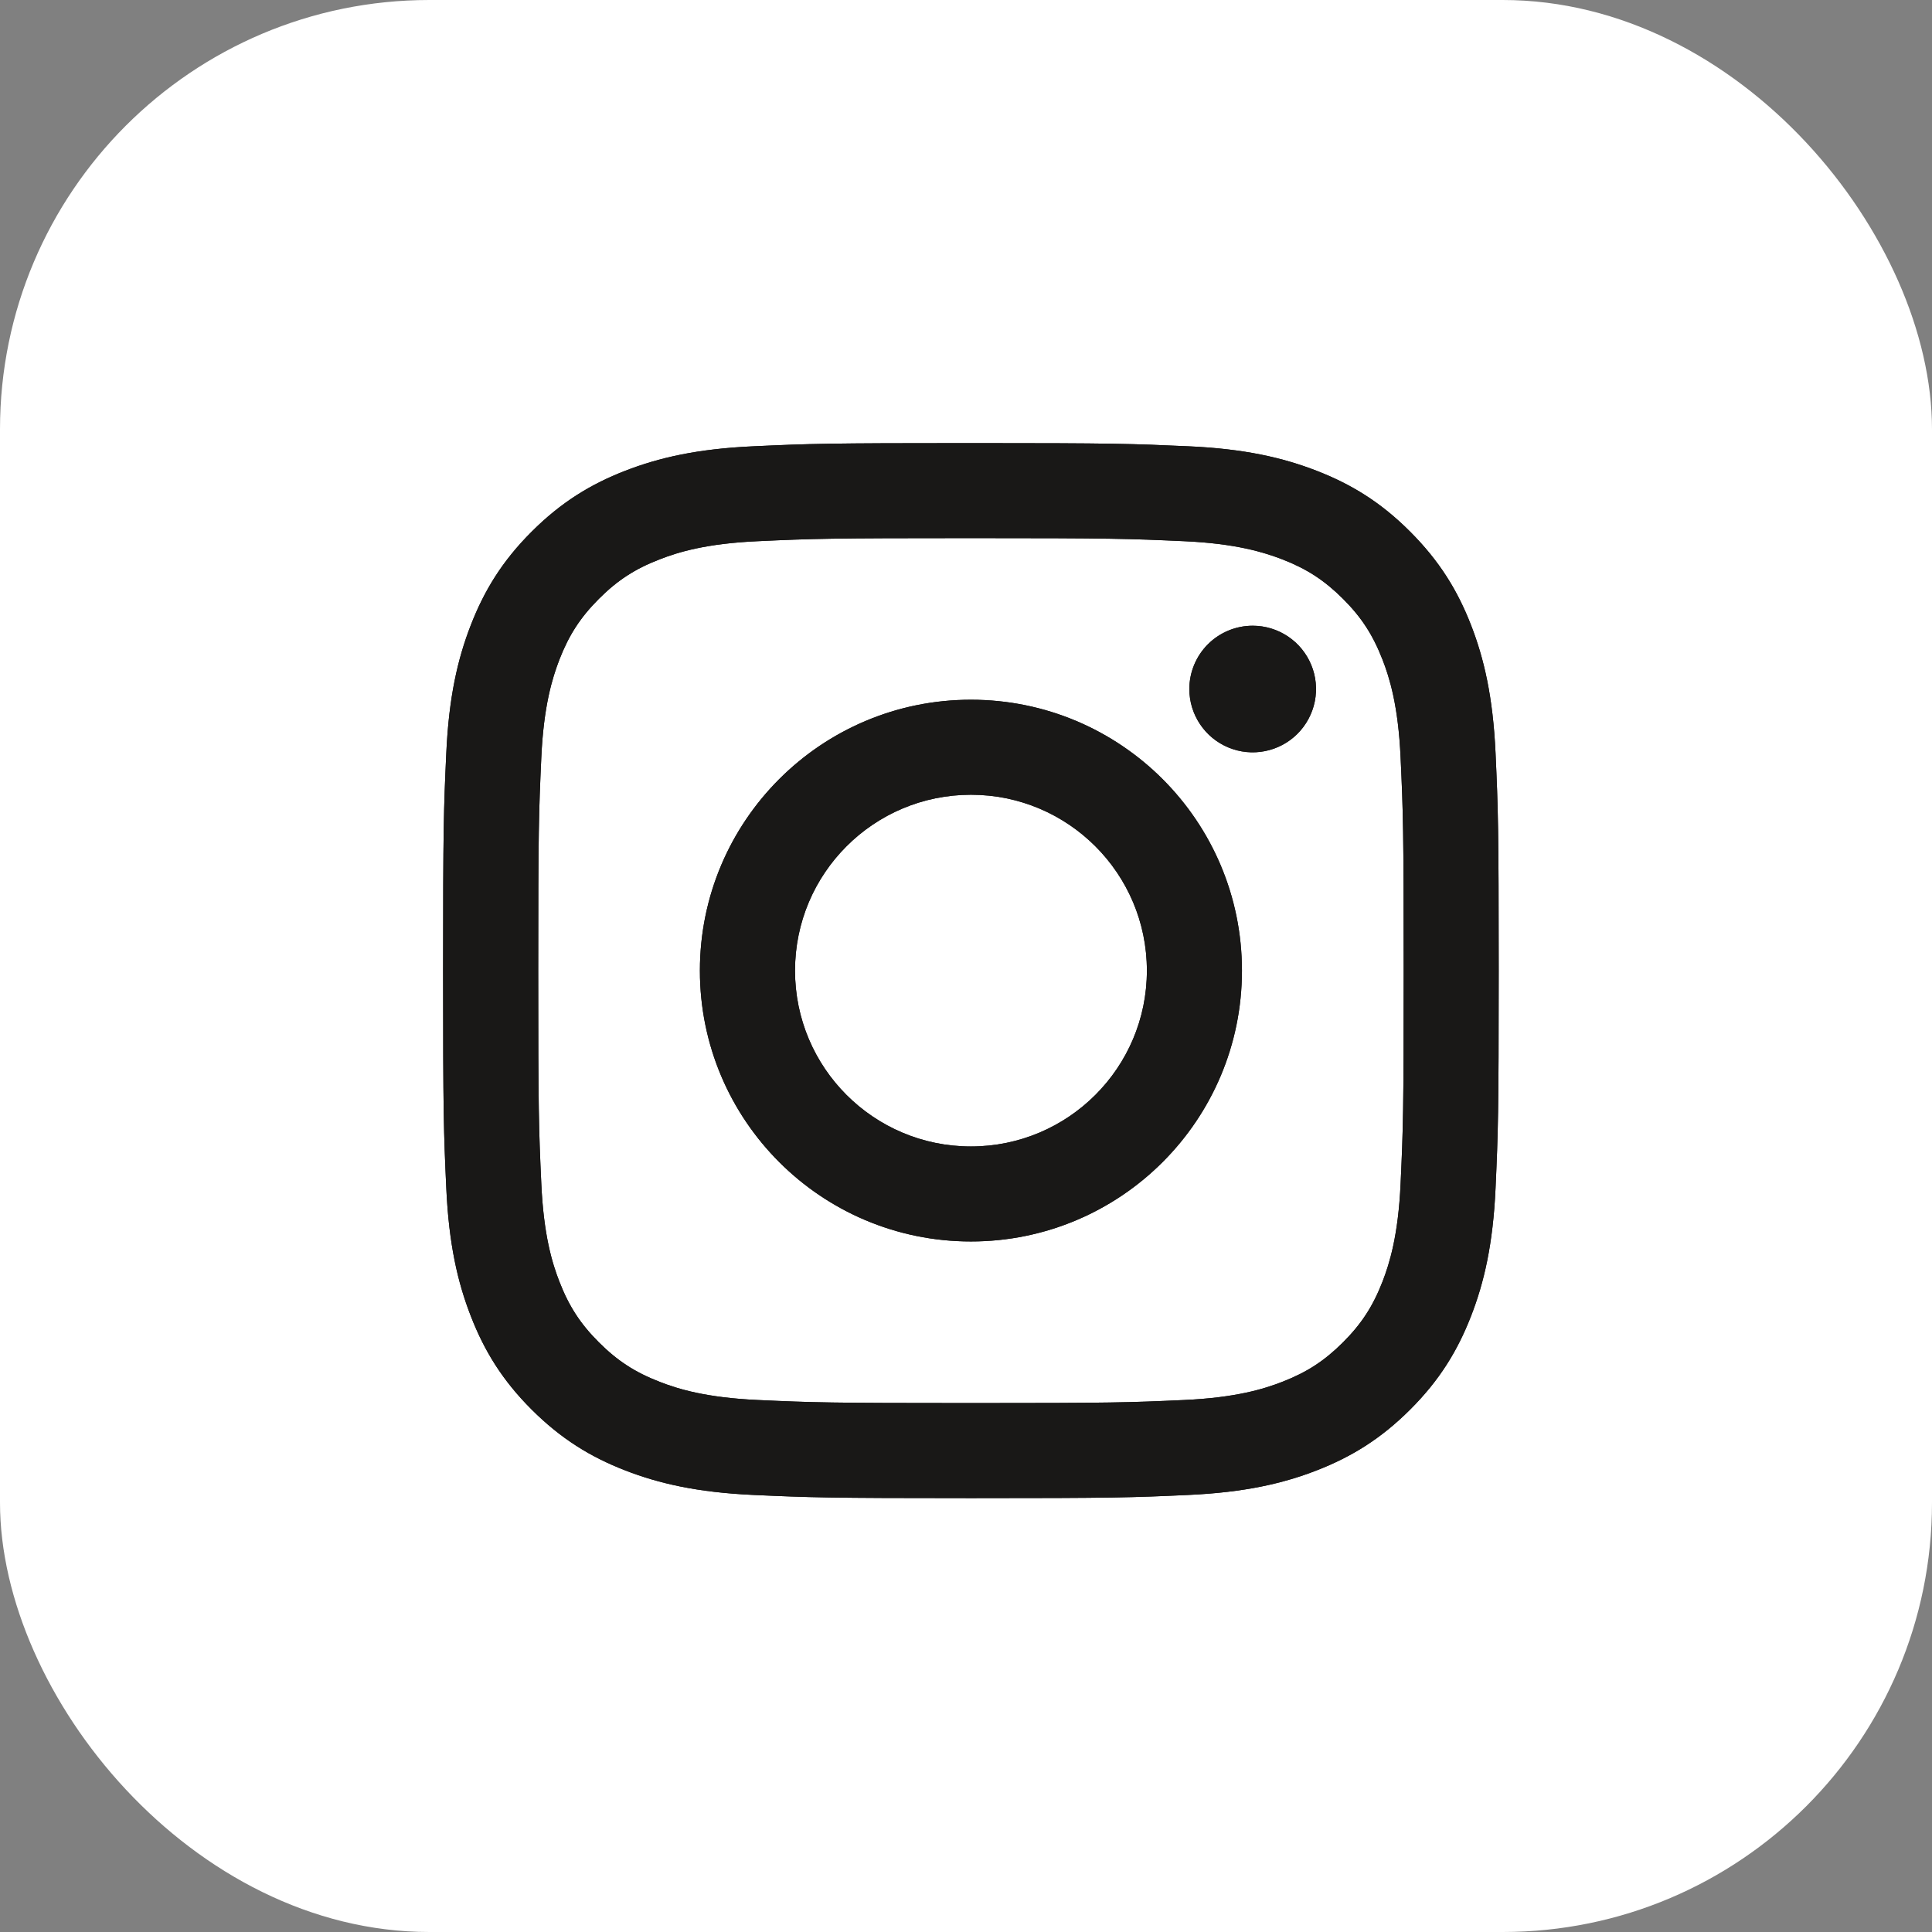 <svg width="72" height="72" viewBox="0 0 72 72" fill="none" xmlns="http://www.w3.org/2000/svg">
<rect x="0" y="0" width="72" height="72" fill="#808080" stroke="none"/>
<g clip-path="url(#clip0_5061_43406)">
<rect width="72" height="72" fill="white"/>
<path d="M29.628 36.172C29.628 32.553 32.562 29.618 36.183 29.618C39.804 29.618 42.741 32.553 42.741 36.172C42.741 39.791 39.804 42.725 36.183 42.725C32.562 42.725 29.628 39.791 29.628 36.172ZM26.083 36.172C26.083 41.747 30.605 46.266 36.183 46.266C41.762 46.266 46.284 41.747 46.284 36.172C46.284 30.596 41.762 26.077 36.183 26.077C30.605 26.077 26.083 30.596 26.083 36.172ZM44.323 25.677C44.323 26.143 44.461 26.6 44.721 26.988C44.98 27.376 45.348 27.678 45.78 27.857C46.211 28.036 46.685 28.083 47.143 27.992C47.601 27.901 48.022 27.677 48.352 27.347C48.682 27.017 48.907 26.597 48.999 26.139C49.09 25.681 49.044 25.207 48.865 24.776C48.687 24.345 48.384 23.976 47.996 23.717C47.608 23.458 47.152 23.319 46.685 23.319H46.684C46.058 23.319 45.458 23.568 45.015 24.01C44.573 24.452 44.324 25.052 44.323 25.677ZM28.236 52.174C26.319 52.086 25.276 51.767 24.584 51.497C23.665 51.14 23.01 50.715 22.321 50.027C21.632 49.339 21.206 48.685 20.849 47.767C20.579 47.075 20.26 46.033 20.173 44.117C20.078 42.044 20.058 41.422 20.058 36.172C20.058 30.922 20.079 30.301 20.173 28.227C20.26 26.311 20.582 25.271 20.849 24.577C21.207 23.659 21.633 23.004 22.321 22.315C23.009 21.627 23.663 21.201 24.584 20.845C25.276 20.575 26.319 20.256 28.236 20.169C30.31 20.073 30.933 20.054 36.183 20.054C41.434 20.054 42.057 20.075 44.133 20.169C46.05 20.256 47.091 20.578 47.786 20.845C48.704 21.201 49.359 21.628 50.048 22.315C50.737 23.003 51.162 23.659 51.52 24.577C51.79 25.269 52.109 26.311 52.196 28.227C52.292 30.301 52.311 30.922 52.311 36.172C52.311 41.422 52.292 42.043 52.196 44.117C52.109 46.033 51.788 47.075 51.52 47.767C51.162 48.685 50.736 49.34 50.048 50.027C49.36 50.714 48.704 51.14 47.786 51.497C47.093 51.767 46.05 52.087 44.133 52.174C42.059 52.269 41.436 52.288 36.183 52.288C30.93 52.288 30.309 52.269 28.236 52.174ZM28.073 16.632C25.98 16.727 24.549 17.059 23.299 17.545C22.005 18.047 20.909 18.72 19.814 19.813C18.72 20.905 18.048 22.002 17.546 23.295C17.059 24.545 16.727 25.974 16.632 28.067C16.535 30.163 16.513 30.833 16.513 36.172C16.513 41.511 16.535 42.181 16.632 44.277C16.727 46.37 17.059 47.799 17.546 49.048C18.048 50.341 18.72 51.439 19.814 52.531C20.909 53.623 22.005 54.295 23.299 54.798C24.551 55.284 25.98 55.616 28.073 55.712C30.172 55.807 30.841 55.831 36.183 55.831C41.525 55.831 42.196 55.809 44.293 55.712C46.387 55.616 47.817 55.284 49.068 54.798C50.361 54.295 51.458 53.623 52.552 52.531C53.647 51.438 54.318 50.341 54.821 49.048C55.307 47.799 55.641 46.37 55.735 44.277C55.83 42.179 55.852 41.511 55.852 36.172C55.852 30.833 55.83 30.163 55.735 28.067C55.639 25.974 55.307 24.544 54.821 23.295C54.318 22.003 53.645 20.907 52.552 19.813C51.459 18.718 50.361 18.047 49.069 17.545C47.817 17.059 46.387 16.726 44.295 16.632C42.197 16.537 41.527 16.513 36.185 16.513C30.843 16.513 30.172 16.535 28.073 16.632Z" fill="#191817"/>
<path d="M29.628 36.172C29.628 32.553 32.562 29.618 36.183 29.618C39.804 29.618 42.741 32.553 42.741 36.172C42.741 39.791 39.804 42.725 36.183 42.725C32.562 42.725 29.628 39.791 29.628 36.172ZM26.083 36.172C26.083 41.747 30.605 46.266 36.183 46.266C41.762 46.266 46.284 41.747 46.284 36.172C46.284 30.596 41.762 26.077 36.183 26.077C30.605 26.077 26.083 30.596 26.083 36.172ZM44.323 25.677C44.323 26.143 44.461 26.6 44.721 26.988C44.98 27.376 45.348 27.678 45.78 27.857C46.211 28.036 46.685 28.083 47.143 27.992C47.601 27.901 48.022 27.677 48.352 27.347C48.682 27.017 48.907 26.597 48.999 26.139C49.09 25.681 49.044 25.207 48.865 24.776C48.687 24.345 48.384 23.976 47.996 23.717C47.608 23.458 47.152 23.319 46.685 23.319H46.684C46.058 23.319 45.458 23.568 45.015 24.01C44.573 24.452 44.324 25.052 44.323 25.677ZM28.236 52.174C26.319 52.086 25.276 51.767 24.584 51.497C23.665 51.14 23.01 50.715 22.321 50.027C21.632 49.339 21.206 48.685 20.849 47.767C20.579 47.075 20.26 46.033 20.173 44.117C20.078 42.044 20.058 41.422 20.058 36.172C20.058 30.922 20.079 30.301 20.173 28.227C20.26 26.311 20.582 25.271 20.849 24.577C21.207 23.659 21.633 23.004 22.321 22.315C23.009 21.627 23.663 21.201 24.584 20.845C25.276 20.575 26.319 20.256 28.236 20.169C30.31 20.073 30.933 20.054 36.183 20.054C41.434 20.054 42.057 20.075 44.133 20.169C46.05 20.256 47.091 20.578 47.786 20.845C48.704 21.201 49.359 21.628 50.048 22.315C50.737 23.003 51.162 23.659 51.52 24.577C51.79 25.269 52.109 26.311 52.196 28.227C52.292 30.301 52.311 30.922 52.311 36.172C52.311 41.422 52.292 42.043 52.196 44.117C52.109 46.033 51.788 47.075 51.52 47.767C51.162 48.685 50.736 49.34 50.048 50.027C49.36 50.714 48.704 51.14 47.786 51.497C47.093 51.767 46.05 52.087 44.133 52.174C42.059 52.269 41.436 52.288 36.183 52.288C30.93 52.288 30.309 52.269 28.236 52.174ZM28.073 16.632C25.98 16.727 24.549 17.059 23.299 17.545C22.005 18.047 20.909 18.72 19.814 19.813C18.72 20.905 18.048 22.002 17.546 23.295C17.059 24.545 16.727 25.974 16.632 28.067C16.535 30.163 16.513 30.833 16.513 36.172C16.513 41.511 16.535 42.181 16.632 44.277C16.727 46.37 17.059 47.799 17.546 49.048C18.048 50.341 18.72 51.439 19.814 52.531C20.909 53.623 22.005 54.295 23.299 54.798C24.551 55.284 25.98 55.616 28.073 55.712C30.172 55.807 30.841 55.831 36.183 55.831C41.525 55.831 42.196 55.809 44.293 55.712C46.387 55.616 47.817 55.284 49.068 54.798C50.361 54.295 51.458 53.623 52.552 52.531C53.647 51.438 54.318 50.341 54.821 49.048C55.307 47.799 55.641 46.37 55.735 44.277C55.83 42.179 55.852 41.511 55.852 36.172C55.852 30.833 55.83 30.163 55.735 28.067C55.639 25.974 55.307 24.544 54.821 23.295C54.318 22.003 53.645 20.907 52.552 19.813C51.459 18.718 50.361 18.047 49.069 17.545C47.817 17.059 46.387 16.726 44.295 16.632C42.197 16.537 41.527 16.513 36.185 16.513C30.843 16.513 30.172 16.535 28.073 16.632Z" fill="#191817"/>
</g>
<defs>
<clipPath id="clip0_5061_43406">
<rect width="72" height="72" rx="16" fill="white"/>
</clipPath>
</defs>
</svg>
